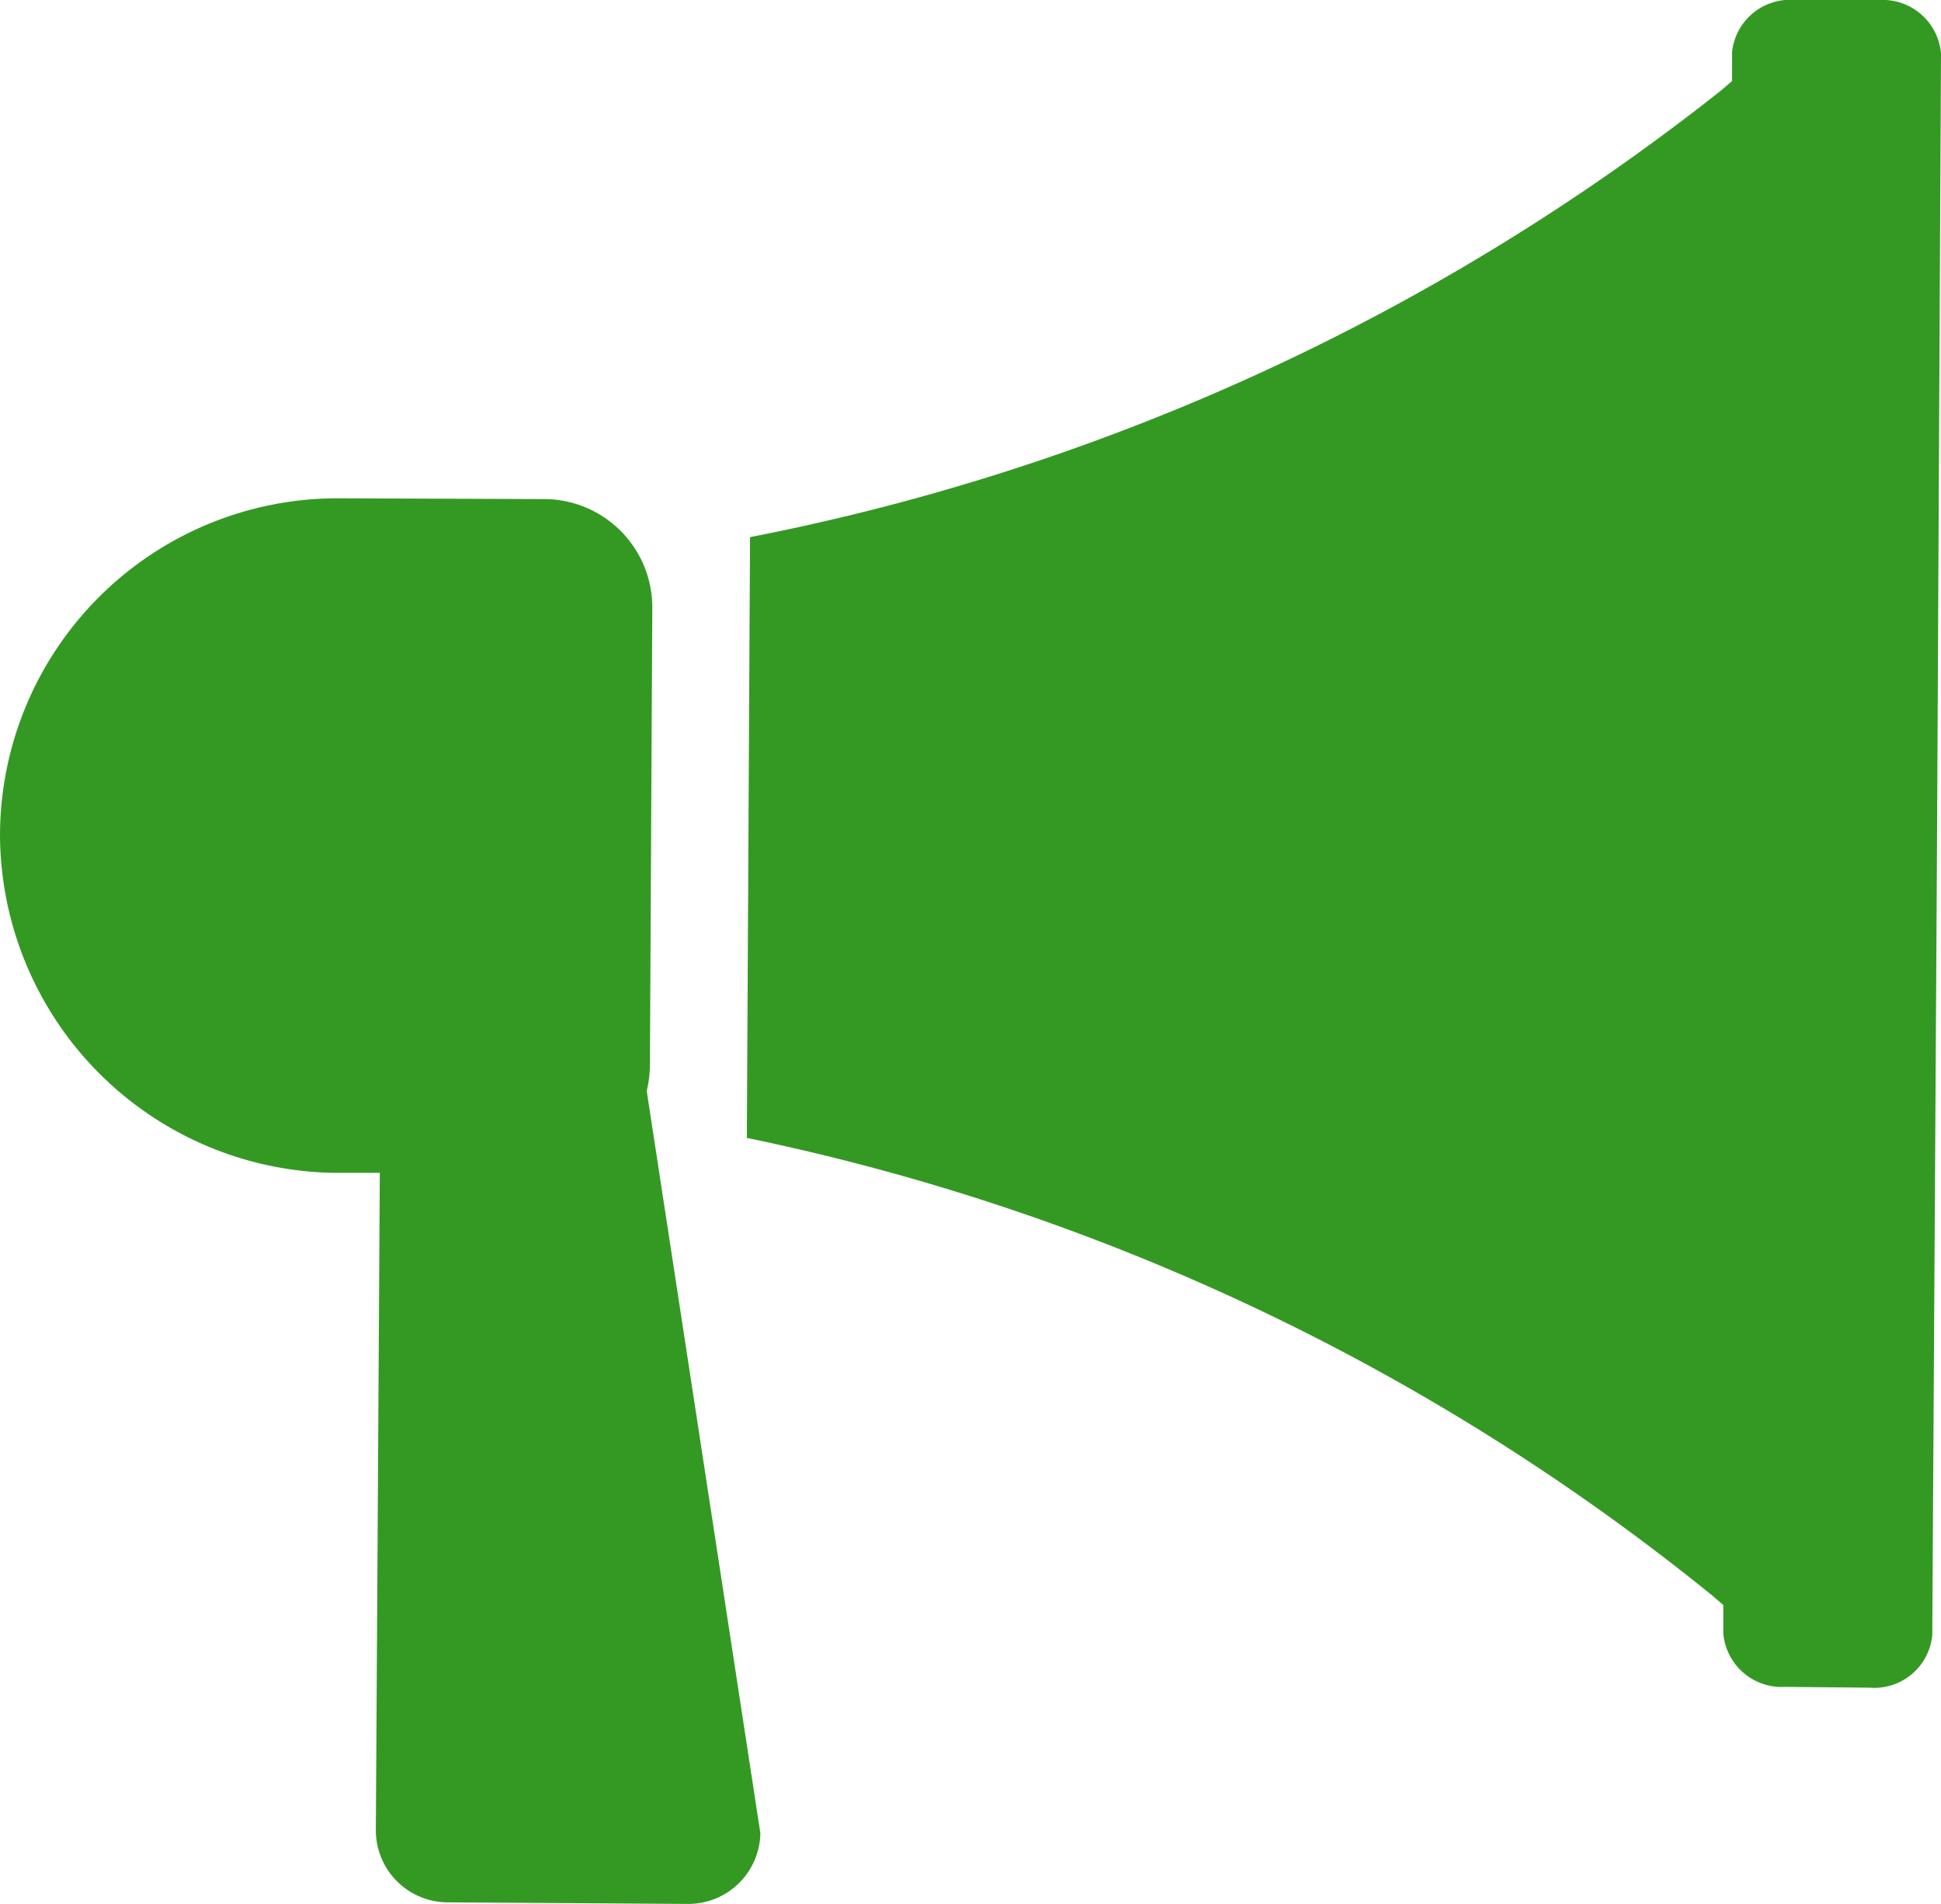 <svg xmlns="http://www.w3.org/2000/svg" viewBox="0 0 68.305 66.991">
  <defs>
    <style>
      .cls-1 {
        fill: #349923;
      }
    </style>
  </defs>
  <g id="Group_2359" data-name="Group 2359" transform="translate(0)">
    <path id="Path_826" data-name="Path 826" class="cls-1" d="M22.759,83.558a4.316,4.316,0,0,0,.112-.839l.084-16.189a3.813,3.813,0,0,0-3.747-3.8l-7.3-.028A11.879,11.879,0,0,0,0,74.5H0A11.939,11.939,0,0,0,11.8,86.437h1.566l-.14,23.151a2.536,2.536,0,0,0,2.488,2.516l8.528.056a2.536,2.536,0,0,0,2.516-2.488Z" transform="translate(0 -45.169)"/>
    <path id="Path_827" data-name="Path 827" class="cls-1" d="M135.883,29.693l.14-27.82A2.065,2.065,0,0,0,133.842,0h-2.964a2.052,2.052,0,0,0-2.209,1.845V2.852l-.391.336A79.651,79.651,0,0,1,94.112,18.9h0l-.056,10.569L94,40.038h0a79.494,79.494,0,0,1,33.971,16.1l.391.336v1.007a2.065,2.065,0,0,0,2.181,1.873l2.964.028a2.052,2.052,0,0,0,2.209-1.845Z" transform="translate(-67.718)"/>
  </g>
</svg>
